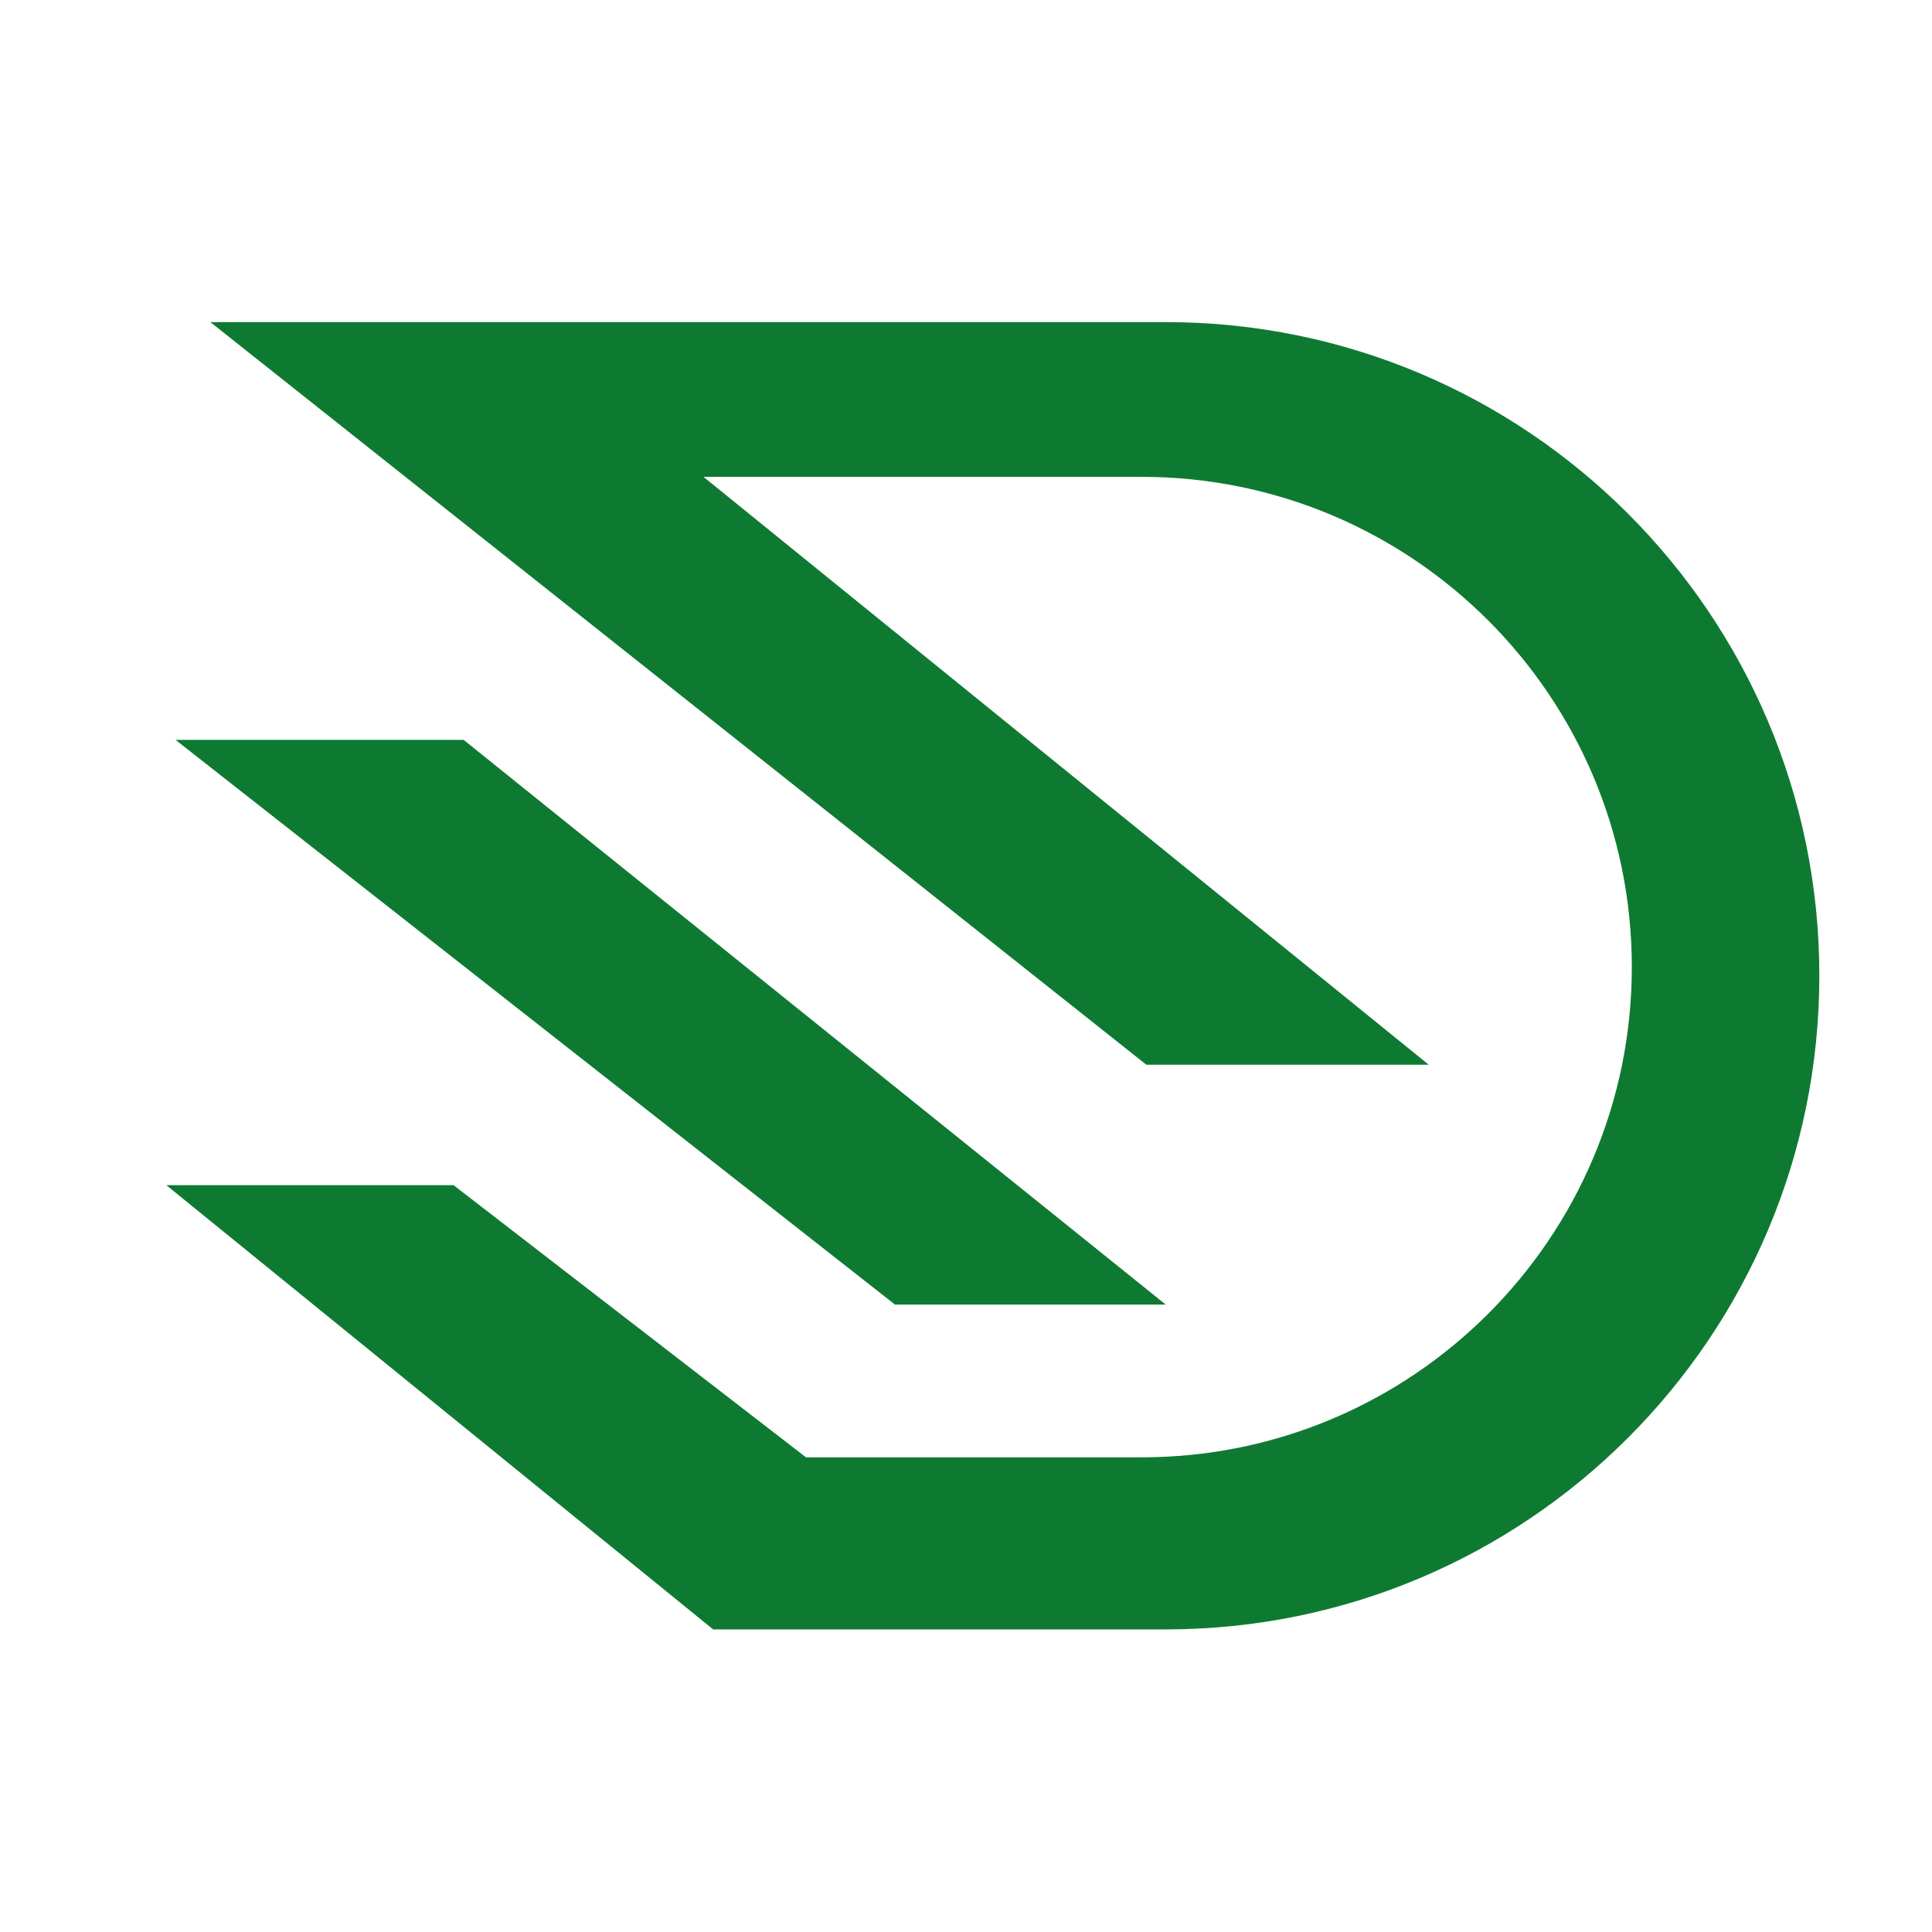 <?xml version="1.0" encoding="utf-8"?>
<!-- Generator: Adobe Illustrator 16.0.0, SVG Export Plug-In . SVG Version: 6.00 Build 0)  -->
<!DOCTYPE svg PUBLIC "-//W3C//DTD SVG 1.1 Tiny//EN" "http://www.w3.org/Graphics/SVG/1.1/DTD/svg11-tiny.dtd">
<svg version="1.1" baseProfile="tiny" id="Calque_1"
	 xmlns="http://www.w3.org/2000/svg" xmlns:xlink="http://www.w3.org/1999/xlink" x="0px" y="0px" width="32px" height="32px"
	 viewBox="0 0 32 32" xml:space="preserve">
<g>
	<path fill="#0E7A31" d="M19.308,5.335H3.484l15.503,12.3h4.677L11.652,7.898h7.255c4.485,0,8.121,3.636,8.121,8.12l0,0
		c0,4.484-3.636,8.12-8.121,8.12H13.35l-5.838-4.508H2.755l9.057,7.358h7.495c5.979,0,10.827-4.847,10.827-10.827l0,0
		C30.135,10.183,25.287,5.335,19.308,5.335z"/>
	<polygon fill="#0E7A31" points="19.308,21.608 7.68,12.255 2.908,12.255 14.824,21.608 	"/>
</g>
</svg>
